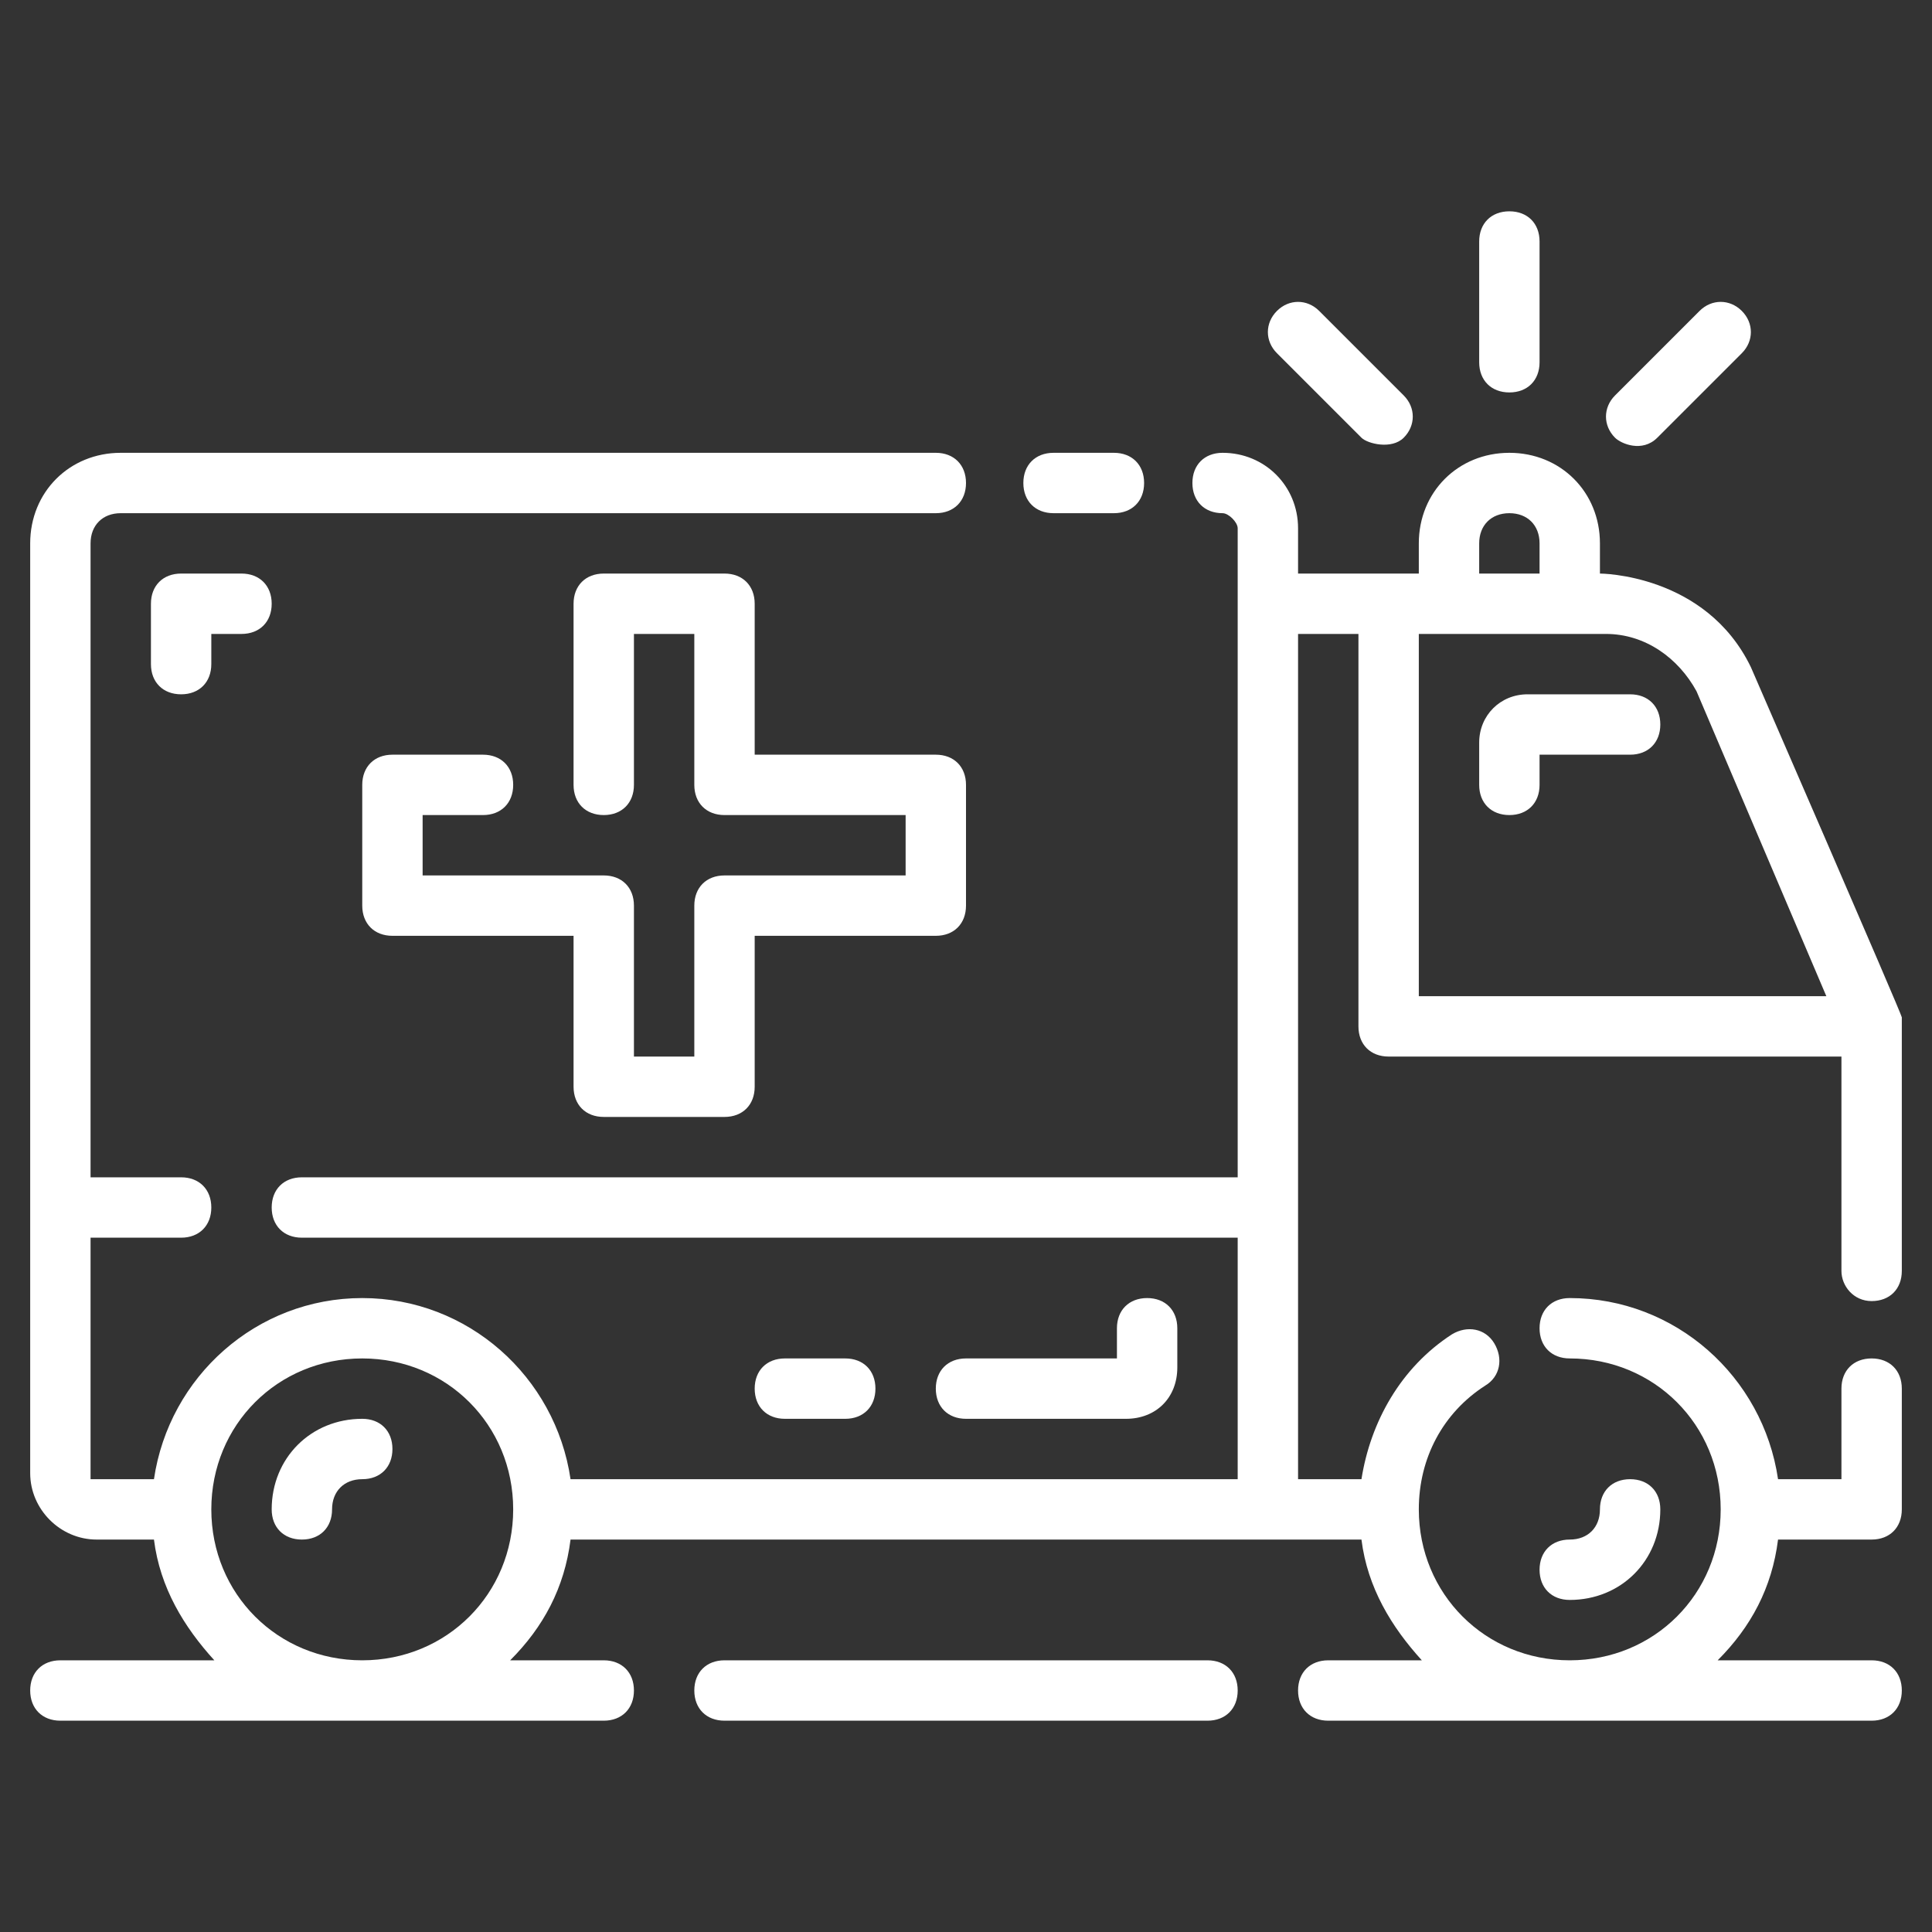 <svg height='100px' width='100px'  fill="#ffffff" xmlns="http://www.w3.org/2000/svg" xmlns:xlink="http://www.w3.org/1999/xlink" version="1.1" x="0px" y="0px" viewBox="0 0 64 64" style="enable-background:new 0 0 64 64;" xml:space="preserve"><rect x="0" y="0" width="64" height="64" fill="#333333" stroke="none"/><path d="M34.9,17h2c0.6,0,1-0.4,1-1s-0.4-1-1-1h-2c-0.6,0-1,0.4-1,1S34.3,17,34.9,17z"></path><path d="M12,47c-1.7,0-3,1.3-3,3c0,0.6,0.4,1,1,1s1-0.4,1-1c0-0.6,0.4-1,1-1c0.6,0,1-0.4,1-1S12.6,47,12,47z"></path><path d="M55,50c0-0.6-0.4-1-1-1s-1,0.4-1,1c0,0.6-0.4,1-1,1c-0.6,0-1,0.4-1,1s0.4,1,1,1C53.7,53,55,51.7,55,50z"></path><path d="M37.3,47c1,0,1.7-0.7,1.7-1.7V44c0-0.6-0.4-1-1-1s-1,0.4-1,1v1h-5c-0.6,0-1,0.4-1,1s0.4,1,1,1H37.3z"></path><path d="M28,47c0.6,0,1-0.4,1-1s-0.4-1-1-1h-2c-0.6,0-1,0.4-1,1s0.4,1,1,1H28z"></path><path d="M54,23h-3.4c-0.9,0-1.6,0.7-1.6,1.6V26c0,0.6,0.4,1,1,1s1-0.4,1-1v-1h3c0.6,0,1-0.4,1-1S54.6,23,54,23z"></path><path d="M62,43.1c0.6,0,1-0.4,1-1v-8.4c0-0.1-5-11.6-5-11.6C56.5,19,53,19,53,19v-1c0-1.7-1.3-3-3-3s-3,1.3-3,3v1h-4v-1.5  c0-1.4-1.1-2.5-2.5-2.5c-0.6,0-1,0.4-1,1s0.4,1,1,1c0.2,0,0.5,0.3,0.5,0.5V39H10c-0.6,0-1,0.4-1,1s0.4,1,1,1h31v8H18.9  c-0.5-3.4-3.4-6-6.9-6c-3.5,0-6.4,2.6-6.9,6L3,49v-8h3c0.6,0,1-0.4,1-1s-0.4-1-1-1H3V18c0-0.6,0.4-1,1-1h27c0.6,0,1-0.4,1-1  s-0.4-1-1-1H4c-1.7,0-3,1.3-3,3v30.8C1,50,2,51,3.2,51h1.9c0.2,1.6,1,2.9,2,4H2c-0.6,0-1,0.4-1,1s0.4,1,1,1h18c0.6,0,1-0.4,1-1  s-0.4-1-1-1h-3.1c1.1-1.1,1.8-2.4,2-4H42h3.1c0.2,1.6,1,2.9,2,4H44c-0.6,0-1,0.4-1,1s0.4,1,1,1h18c0.6,0,1-0.4,1-1s-0.4-1-1-1h-5.1  c1.1-1.1,1.8-2.4,2-4H62c0.6,0,1-0.4,1-1v-4c0-0.6-0.4-1-1-1s-1,0.4-1,1v3h-2.1c-0.5-3.4-3.4-6-6.9-6c-0.6,0-1,0.4-1,1s0.4,1,1,1  c2.8,0,5,2.2,5,5s-2.2,5-5,5s-5-2.2-5-5c0-1.7,0.8-3.2,2.2-4.1c0.5-0.3,0.6-0.9,0.3-1.4c-0.3-0.5-0.9-0.6-1.4-0.3  c-1.7,1.1-2.7,2.9-3,4.8H43V21h2v13c0,0.6,0.4,1,1,1h15v7.1C61,42.6,61.4,43.1,62,43.1z M12,55c-2.8,0-5-2.2-5-5s2.2-5,5-5  s5,2.2,5,5S14.8,55,12,55z M49,18c0-0.6,0.4-1,1-1s1,0.4,1,1v1h-2V18z M47,33V21h6.2c1.3,0,2.4,0.8,3,1.9L60.5,33H47z"></path><path d="M40,55H24c-0.6,0-1,0.4-1,1s0.4,1,1,1h16c0.6,0,1-0.4,1-1S40.6,55,40,55z"></path><path d="M50,13c0.6,0,1-0.4,1-1V8c0-0.6-0.4-1-1-1s-1,0.4-1,1v4C49,12.6,49.4,13,50,13z"></path><path d="M45.1,14.5c0.2,0.2,1,0.4,1.4,0c0.4-0.4,0.4-1,0-1.4l-2.8-2.8c-0.4-0.4-1-0.4-1.4,0s-0.4,1,0,1.4L45.1,14.5z"></path><path d="M54.9,14.5l2.8-2.8c0.4-0.4,0.4-1,0-1.4s-1-0.4-1.4,0l-2.8,2.8c-0.4,0.4-0.4,1,0,1.4C53.7,14.7,54.4,15,54.9,14.5z"></path><path d="M20,37h4c0.6,0,1-0.4,1-1v-5h6c0.6,0,1-0.4,1-1v-4c0-0.6-0.4-1-1-1h-6v-5c0-0.6-0.4-1-1-1h-4c-0.6,0-1,0.4-1,1v6  c0,0.6,0.4,1,1,1s1-0.4,1-1v-5h2v5c0,0.6,0.4,1,1,1h6v2h-6c-0.6,0-1,0.4-1,1v5h-2v-5c0-0.6-0.4-1-1-1h-6v-2h2c0.6,0,1-0.4,1-1  s-0.4-1-1-1h-3c-0.6,0-1,0.4-1,1v4c0,0.6,0.4,1,1,1h6v5C19,36.6,19.4,37,20,37z"></path><path d="M6,19c-0.6,0-1,0.4-1,1v2c0,0.6,0.4,1,1,1s1-0.4,1-1v-1h1c0.6,0,1-0.4,1-1s-0.4-1-1-1H6z"></path></svg>
